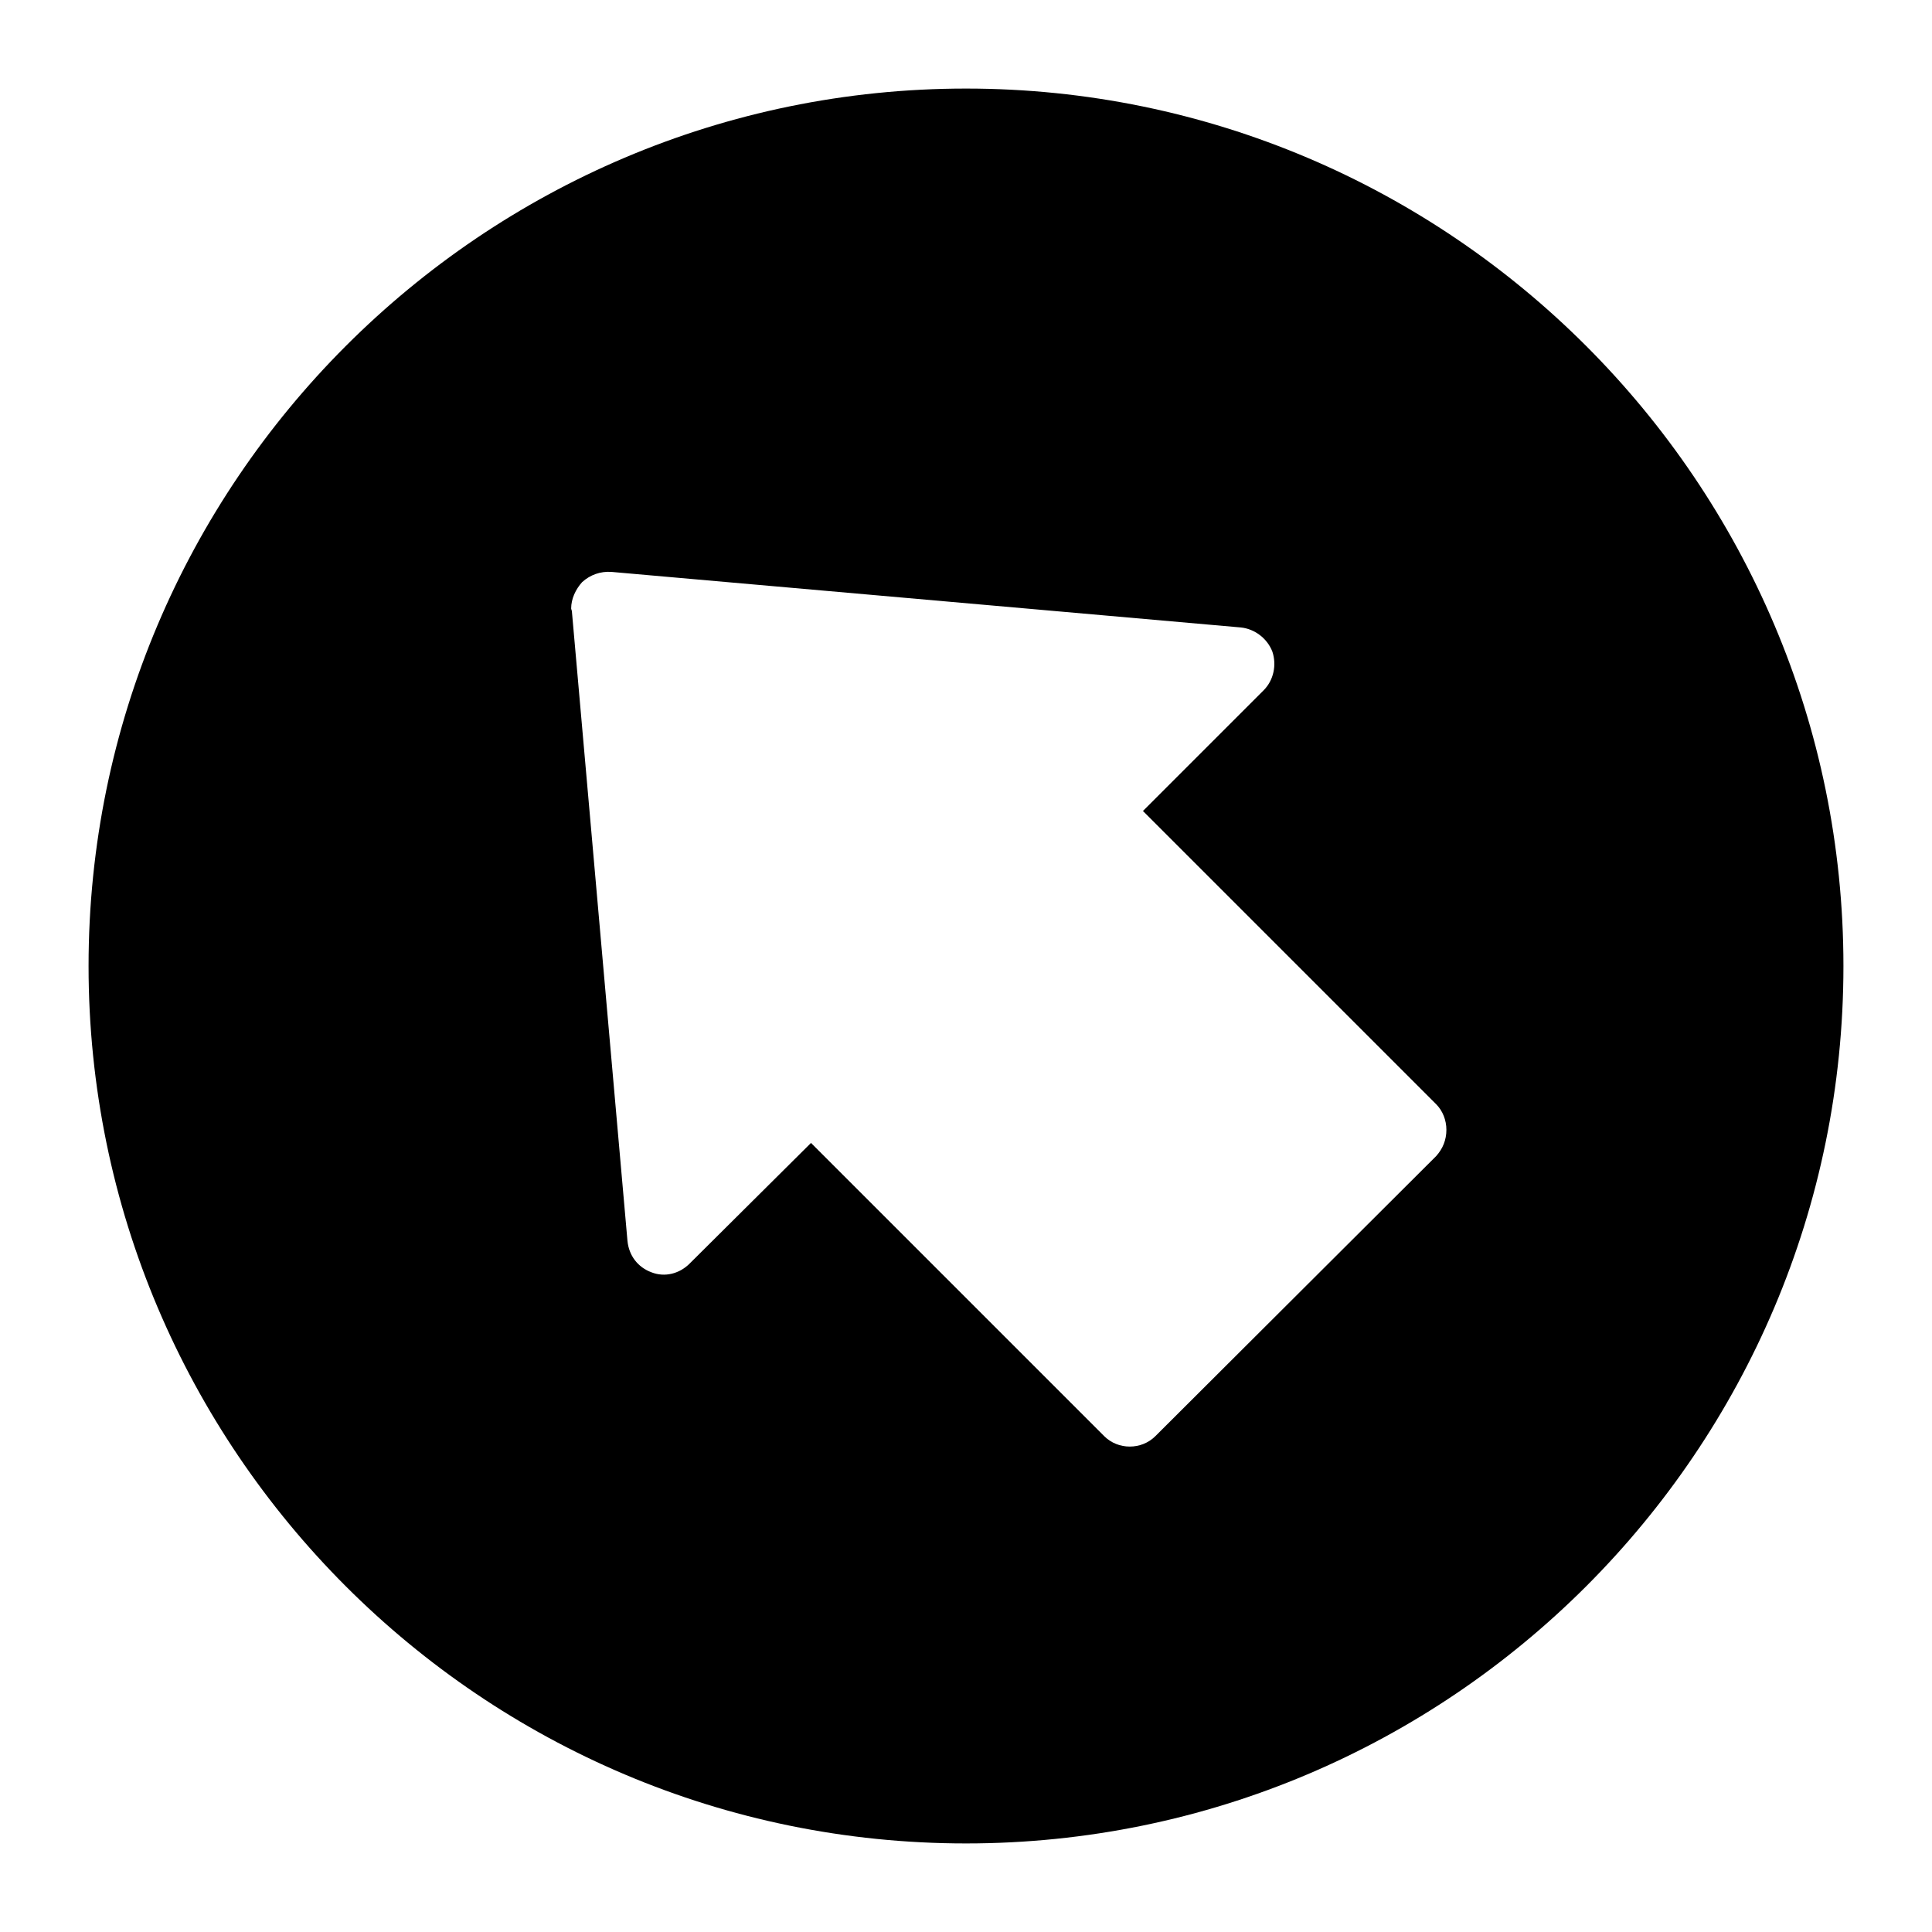 <?xml version="1.0" encoding="UTF-8"?>
<!-- Uploaded to: ICON Repo, www.iconrepo.com, Generator: ICON Repo Mixer Tools -->
<svg fill="#000000" width="800px" height="800px" version="1.1" viewBox="144 144 512 512" xmlns="http://www.w3.org/2000/svg">
 <path d="m400 632.53c128.28 0 232.53-104.25 232.53-232.53 0-128.08-104.25-232.53-232.53-232.53-128.28 0-232.53 104.45-232.53 232.53 0 128.28 104.25 232.53 232.53 232.53zm-101.73-334.26c2.133-1.938 4.844-2.906 7.746-2.711l166.84 14.727c3.68 0.387 6.977 2.906 8.332 6.394 1.164 3.488 0.387 7.555-2.32 10.266l-31.977 31.977 77.703 77.703c1.746 1.742 2.715 4.262 2.715 6.777 0 2.715-0.969 5.039-2.715 6.977l-74.406 74.215c-3.684 3.684-9.883 3.684-13.562 0l-77.703-77.703-32.168 31.973c-2.711 2.715-6.586 3.68-10.078 2.324-3.68-1.355-6.004-4.457-6.391-8.332l-14.727-166.83c0-0.195-0.195-0.582-0.195-0.777 0-2.523 1.16-5.039 2.906-6.977z"/>
</svg>